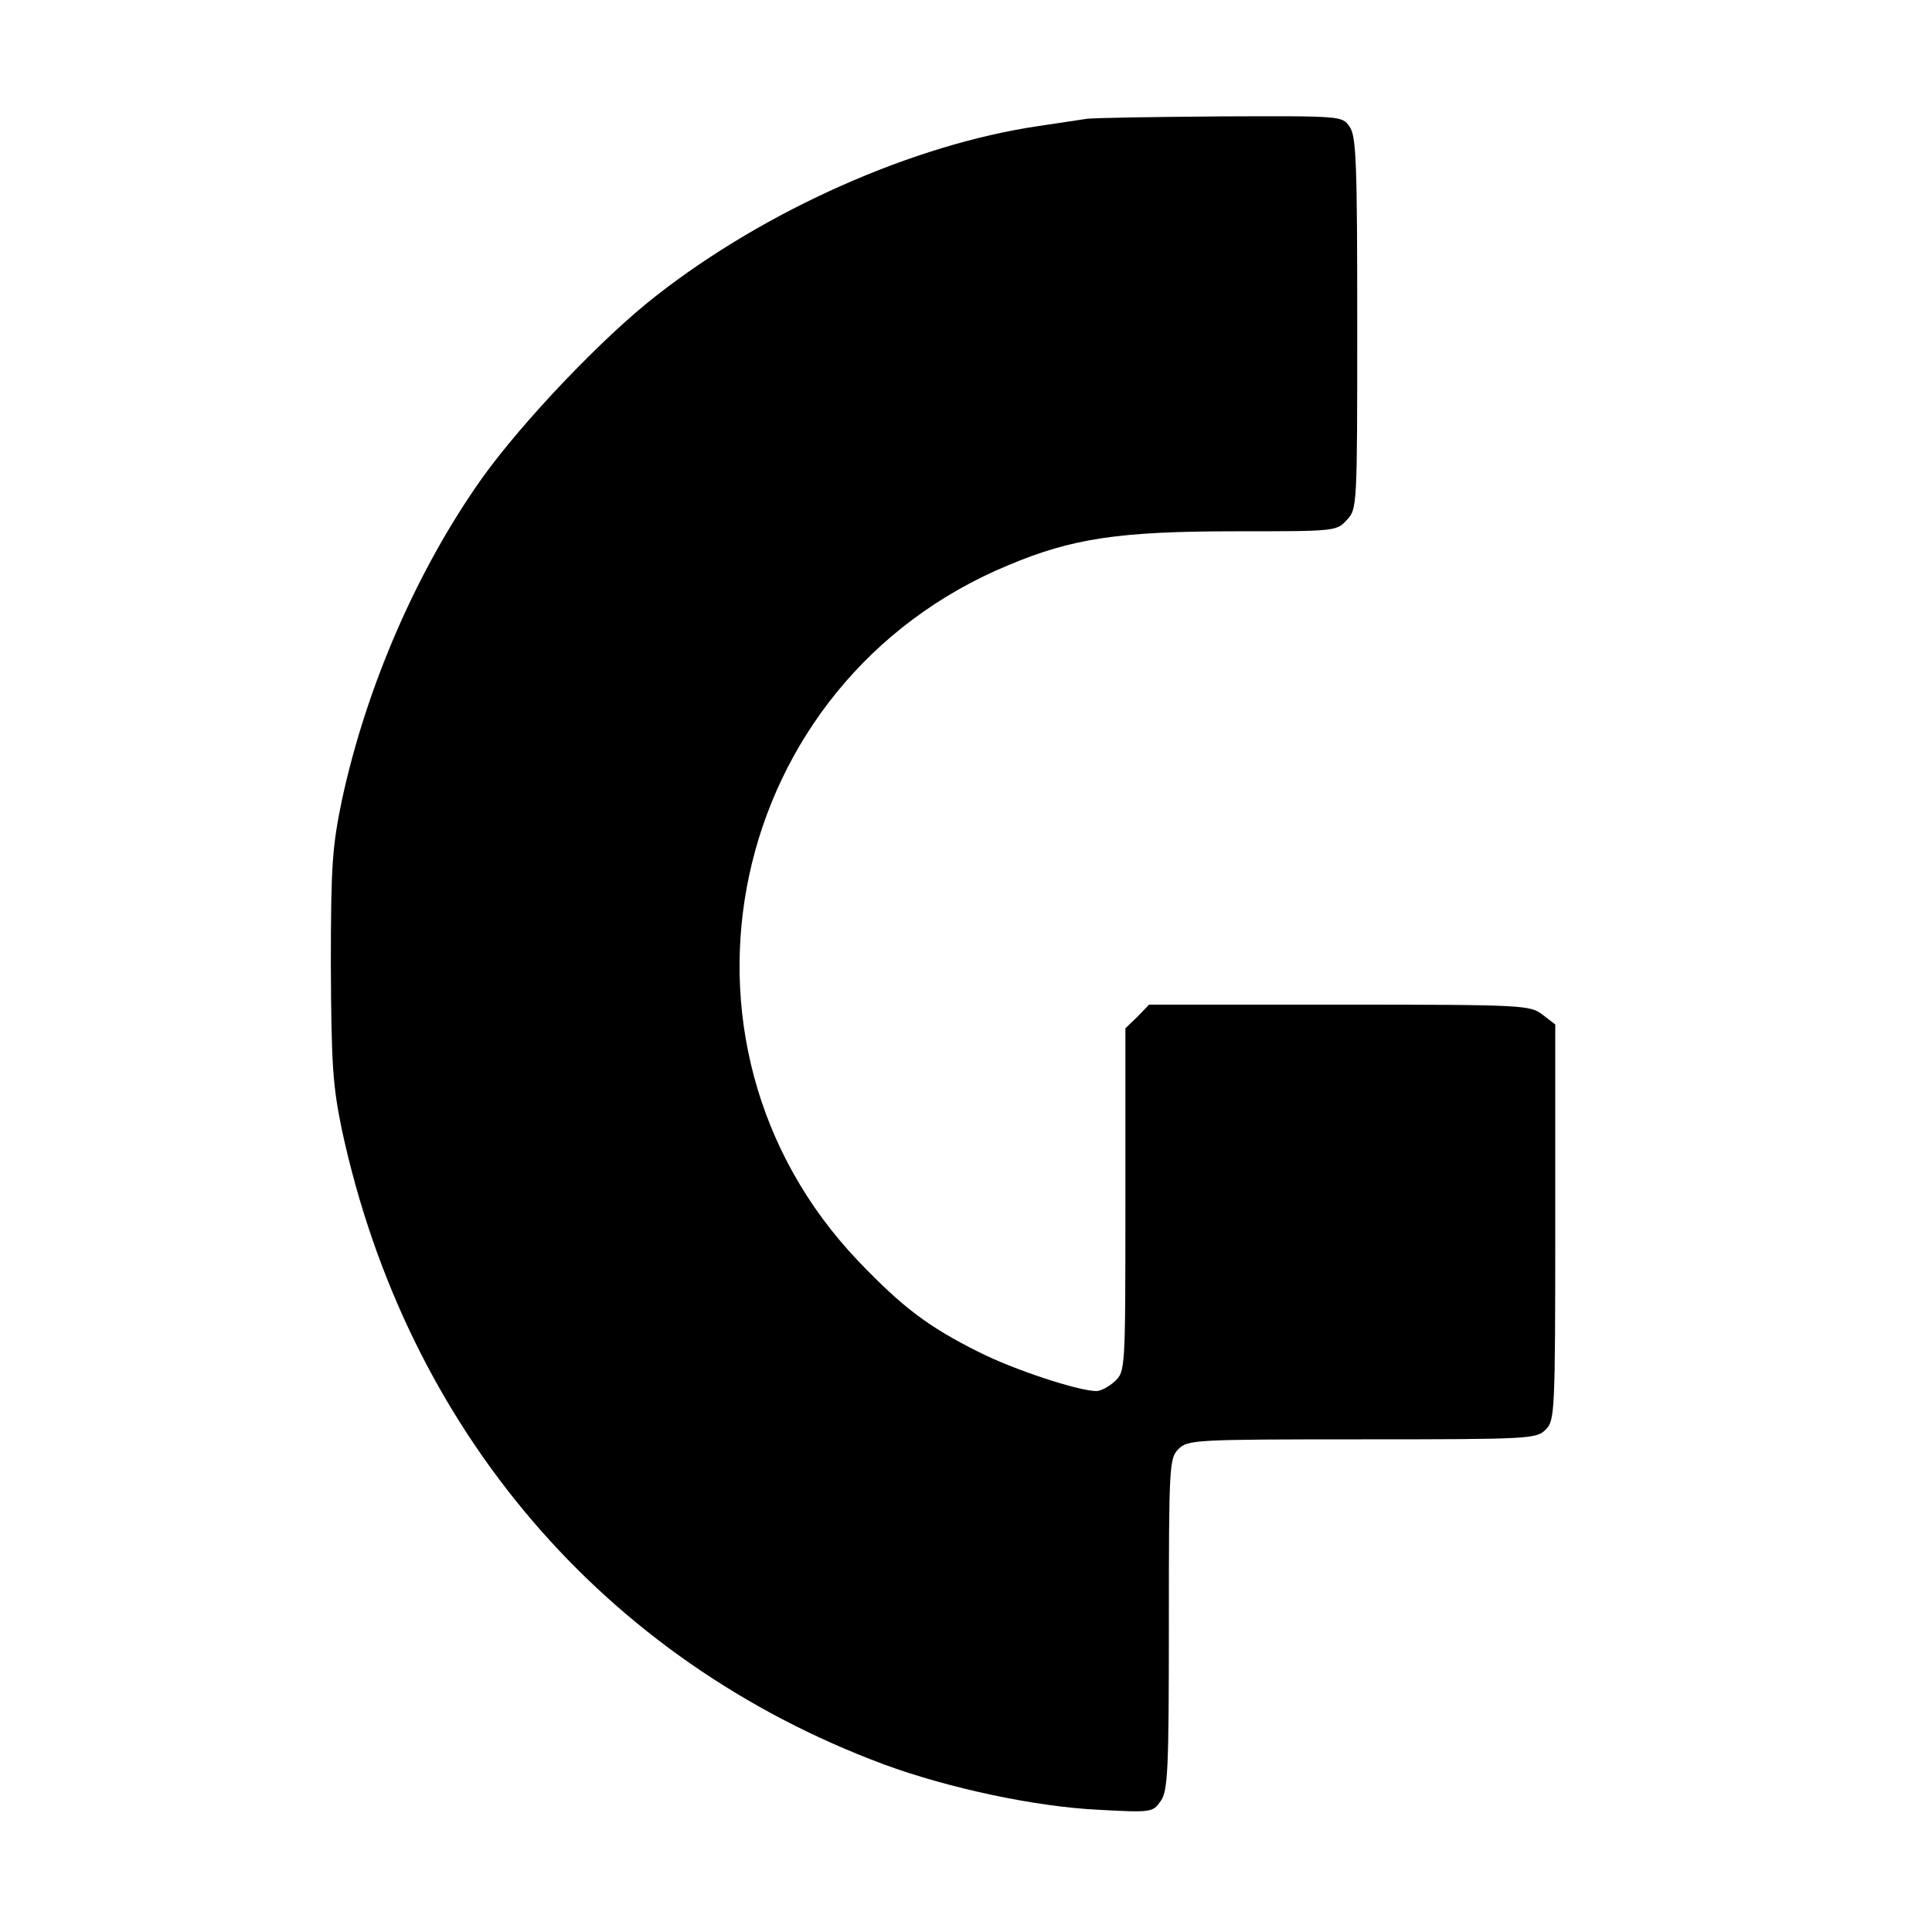 <?xml version="1.0" standalone="no"?>
<!DOCTYPE svg PUBLIC "-//W3C//DTD SVG 20010904//EN"
 "http://www.w3.org/TR/2001/REC-SVG-20010904/DTD/svg10.dtd">
<svg version="1.0" xmlns="http://www.w3.org/2000/svg"
 width="400pt" height="400pt" viewBox="0 0 400 400"
 preserveAspectRatio="xMidYMid meet">
<g transform="translate(0,400) scale(0.1,-0.1)"
fill="#000000" stroke="none">
<path d="M2250 3754 c-14 -2 -59 -9 -100 -15 -259 -38 -565 -174 -791 -351
-112 -87 -278 -262 -361 -378 -134 -189 -239 -430 -290 -666 -20 -97 -23 -134
-23 -344 1 -206 4 -248 23 -340 134 -620 542 -1097 1122 -1313 133 -49 314
-88 446 -94 108 -6 111 -5 127 18 15 21 17 63 17 366 0 330 1 344 20 363 19
19 33 20 380 20 347 0 361 1 380 20 19 19 20 33 20 429 l0 410 -26 20 c-26 20
-37 21 -421 21 l-394 0 -24 -25 -25 -24 0 -355 c0 -353 0 -355 -22 -376 -12
-11 -29 -20 -38 -20 -37 0 -171 44 -244 81 -104 52 -157 92 -248 187 -434 454
-274 1200 310 1442 131 55 228 70 468 70 207 0 211 0 232 23 22 23 22 27 22
408 0 332 -2 388 -16 407 -15 22 -17 22 -267 21 -139 -1 -263 -3 -277 -5z"/>
</g>
</svg>
